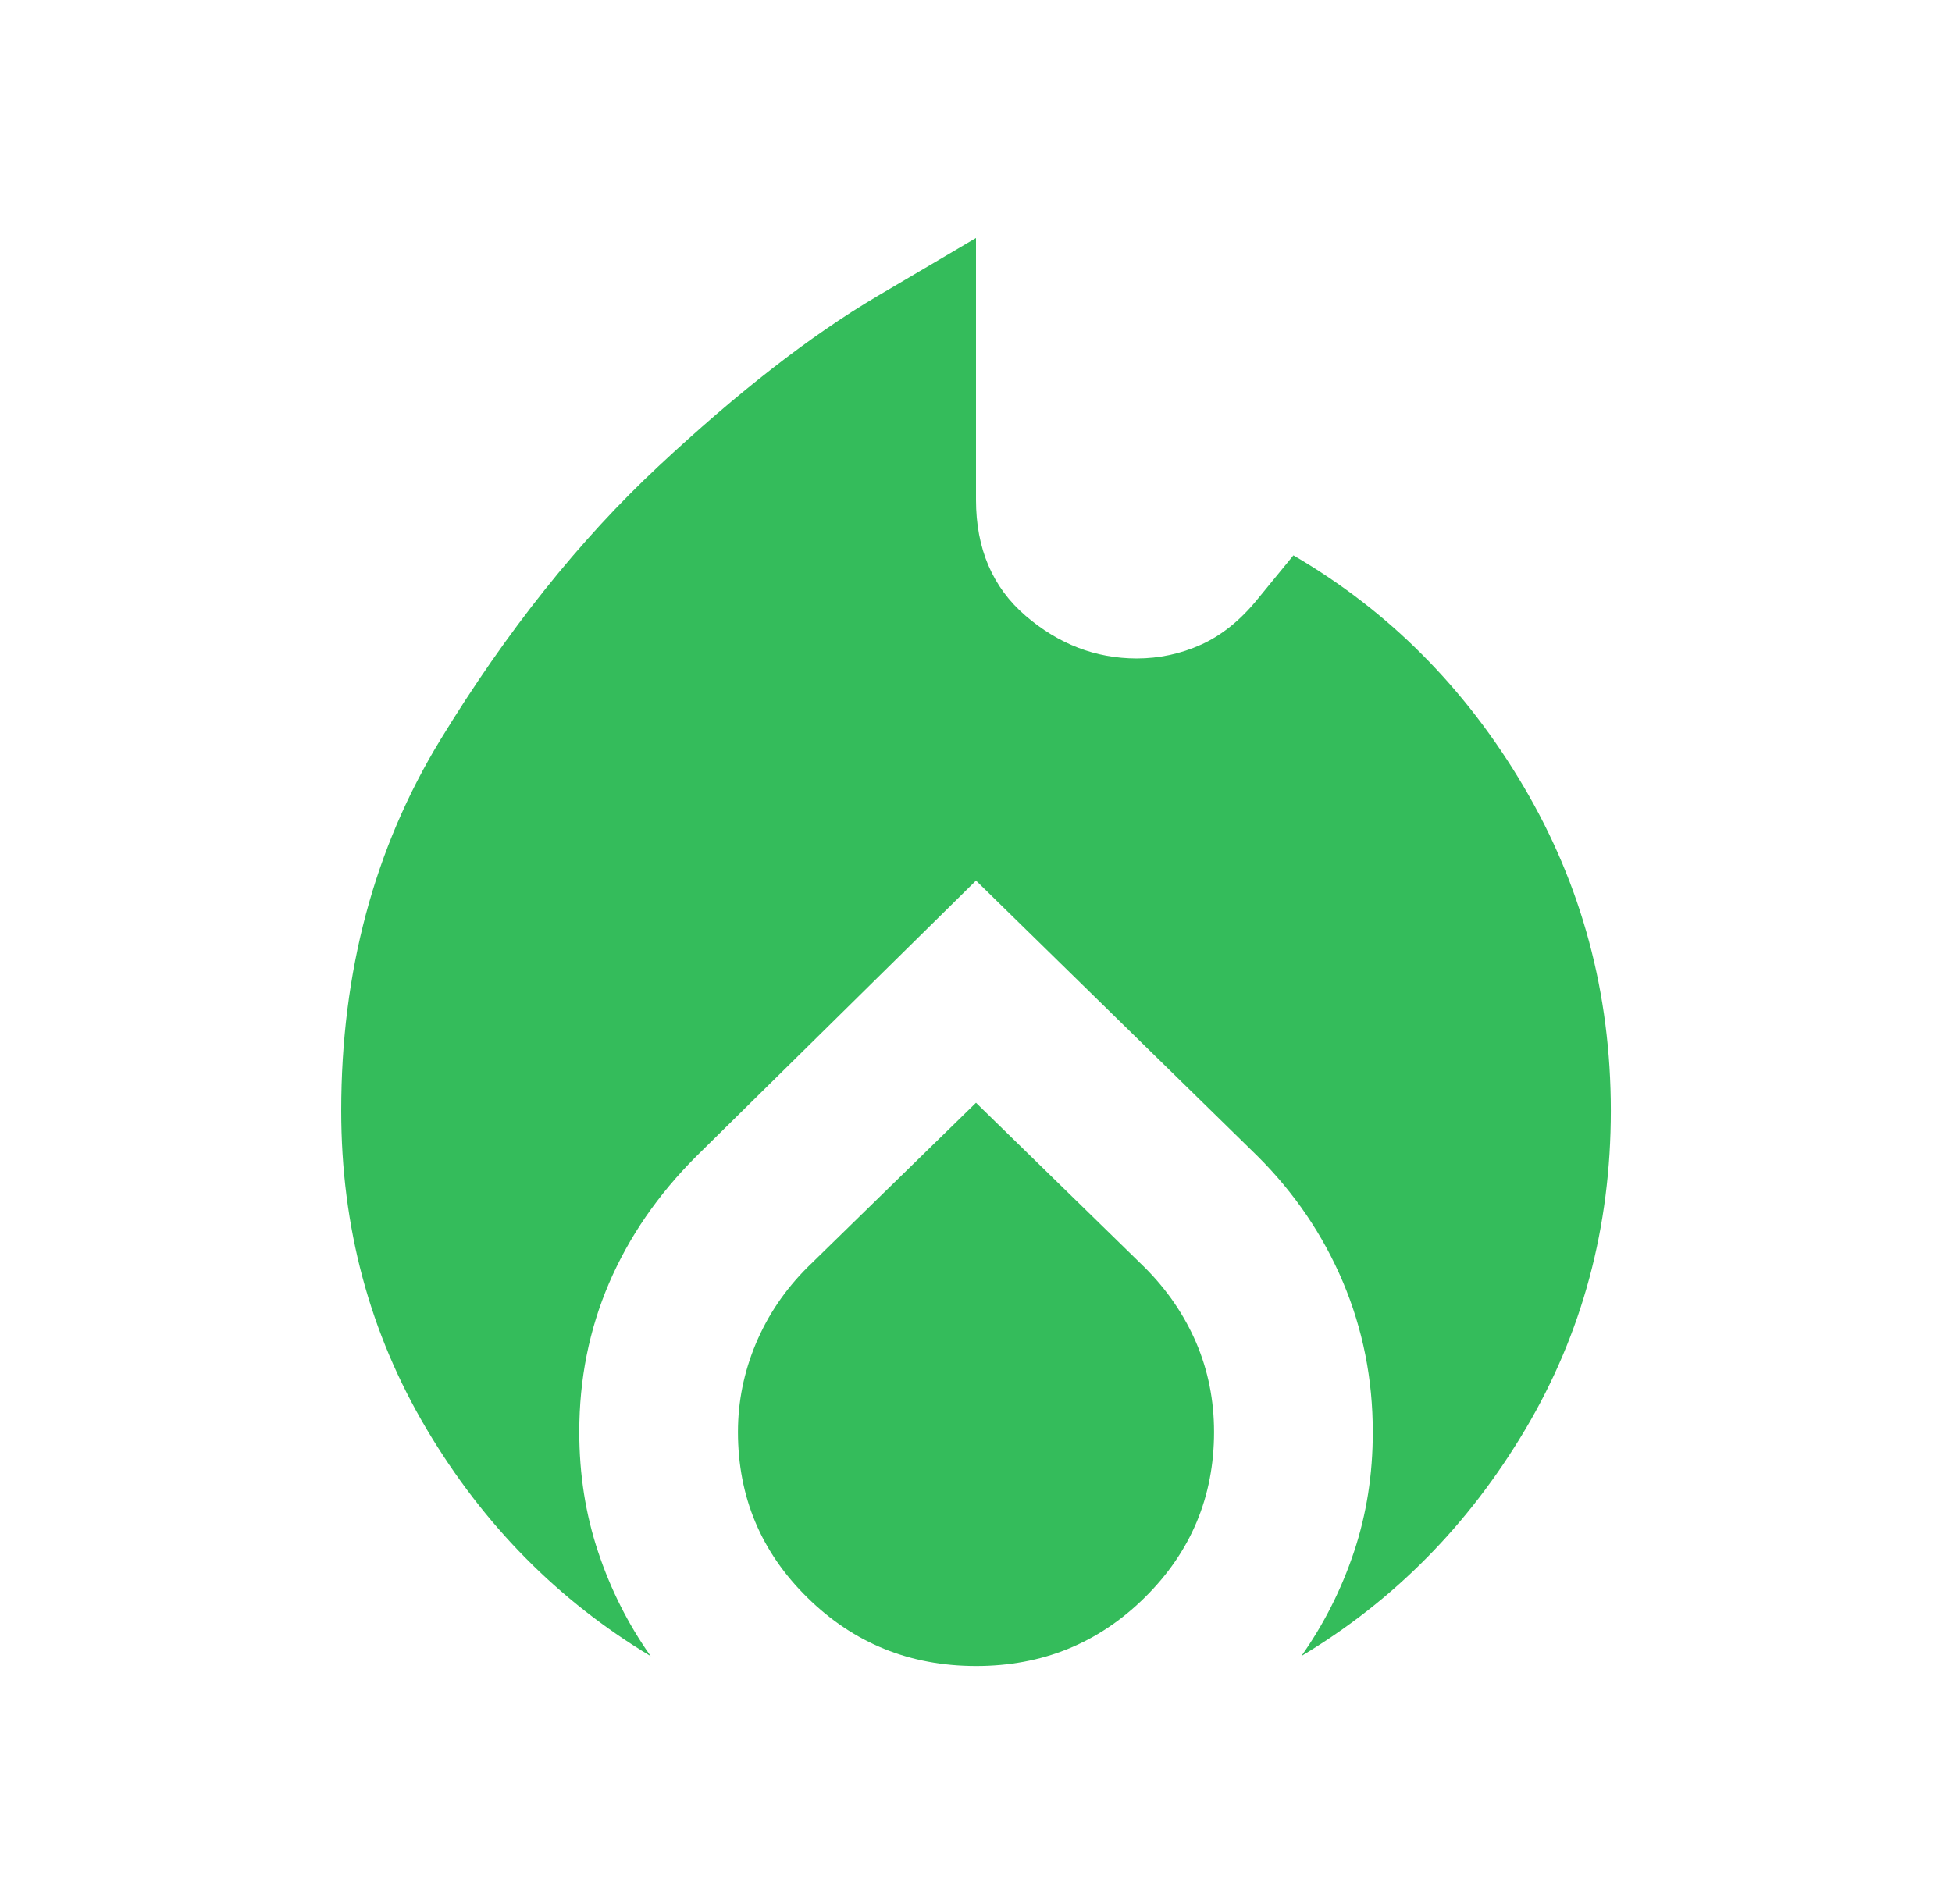 <svg width="41" height="40" viewBox="0 0 41 40" fill="none" xmlns="http://www.w3.org/2000/svg">
<path d="M7.167 23.333C7.167 20.417 7.861 17.819 9.25 15.542C10.639 13.264 12.167 11.347 13.834 9.792C15.5 8.236 17.028 7.048 18.417 6.228L20.5 5V10.5C20.5 11.528 20.848 12.34 21.542 12.937C22.236 13.533 23.014 13.832 23.875 13.833C24.348 13.833 24.799 13.736 25.23 13.542C25.661 13.347 26.057 13.028 26.417 12.583L27.167 11.667C29.167 12.833 30.778 14.451 32 16.52C33.222 18.589 33.834 20.86 33.834 23.333C33.834 25.778 33.236 28.007 32.042 30.022C30.848 32.036 29.278 33.626 27.334 34.79C27.806 34.123 28.174 33.394 28.439 32.603C28.703 31.812 28.835 30.972 28.834 30.083C28.834 28.972 28.625 27.923 28.209 26.937C27.792 25.95 27.195 25.068 26.417 24.292L20.5 18.5L14.625 24.292C13.82 25.097 13.209 25.986 12.792 26.958C12.375 27.931 12.167 28.972 12.167 30.083C12.167 30.972 12.299 31.813 12.564 32.605C12.828 33.397 13.196 34.126 13.667 34.792C11.723 33.625 10.153 32.034 8.959 30.02C7.764 28.006 7.167 25.777 7.167 23.333ZM20.5 23.167L24.042 26.625C24.514 27.097 24.875 27.625 25.125 28.208C25.375 28.792 25.5 29.417 25.5 30.083C25.5 31.444 25.014 32.604 24.042 33.563C23.07 34.522 21.889 35.001 20.5 35C19.111 34.999 17.931 34.52 16.959 33.563C15.986 32.607 15.5 31.447 15.5 30.083C15.5 29.444 15.625 28.827 15.875 28.23C16.125 27.633 16.486 27.098 16.959 26.625L20.5 23.167Z" fill="#34BC5B"/>
</svg>
